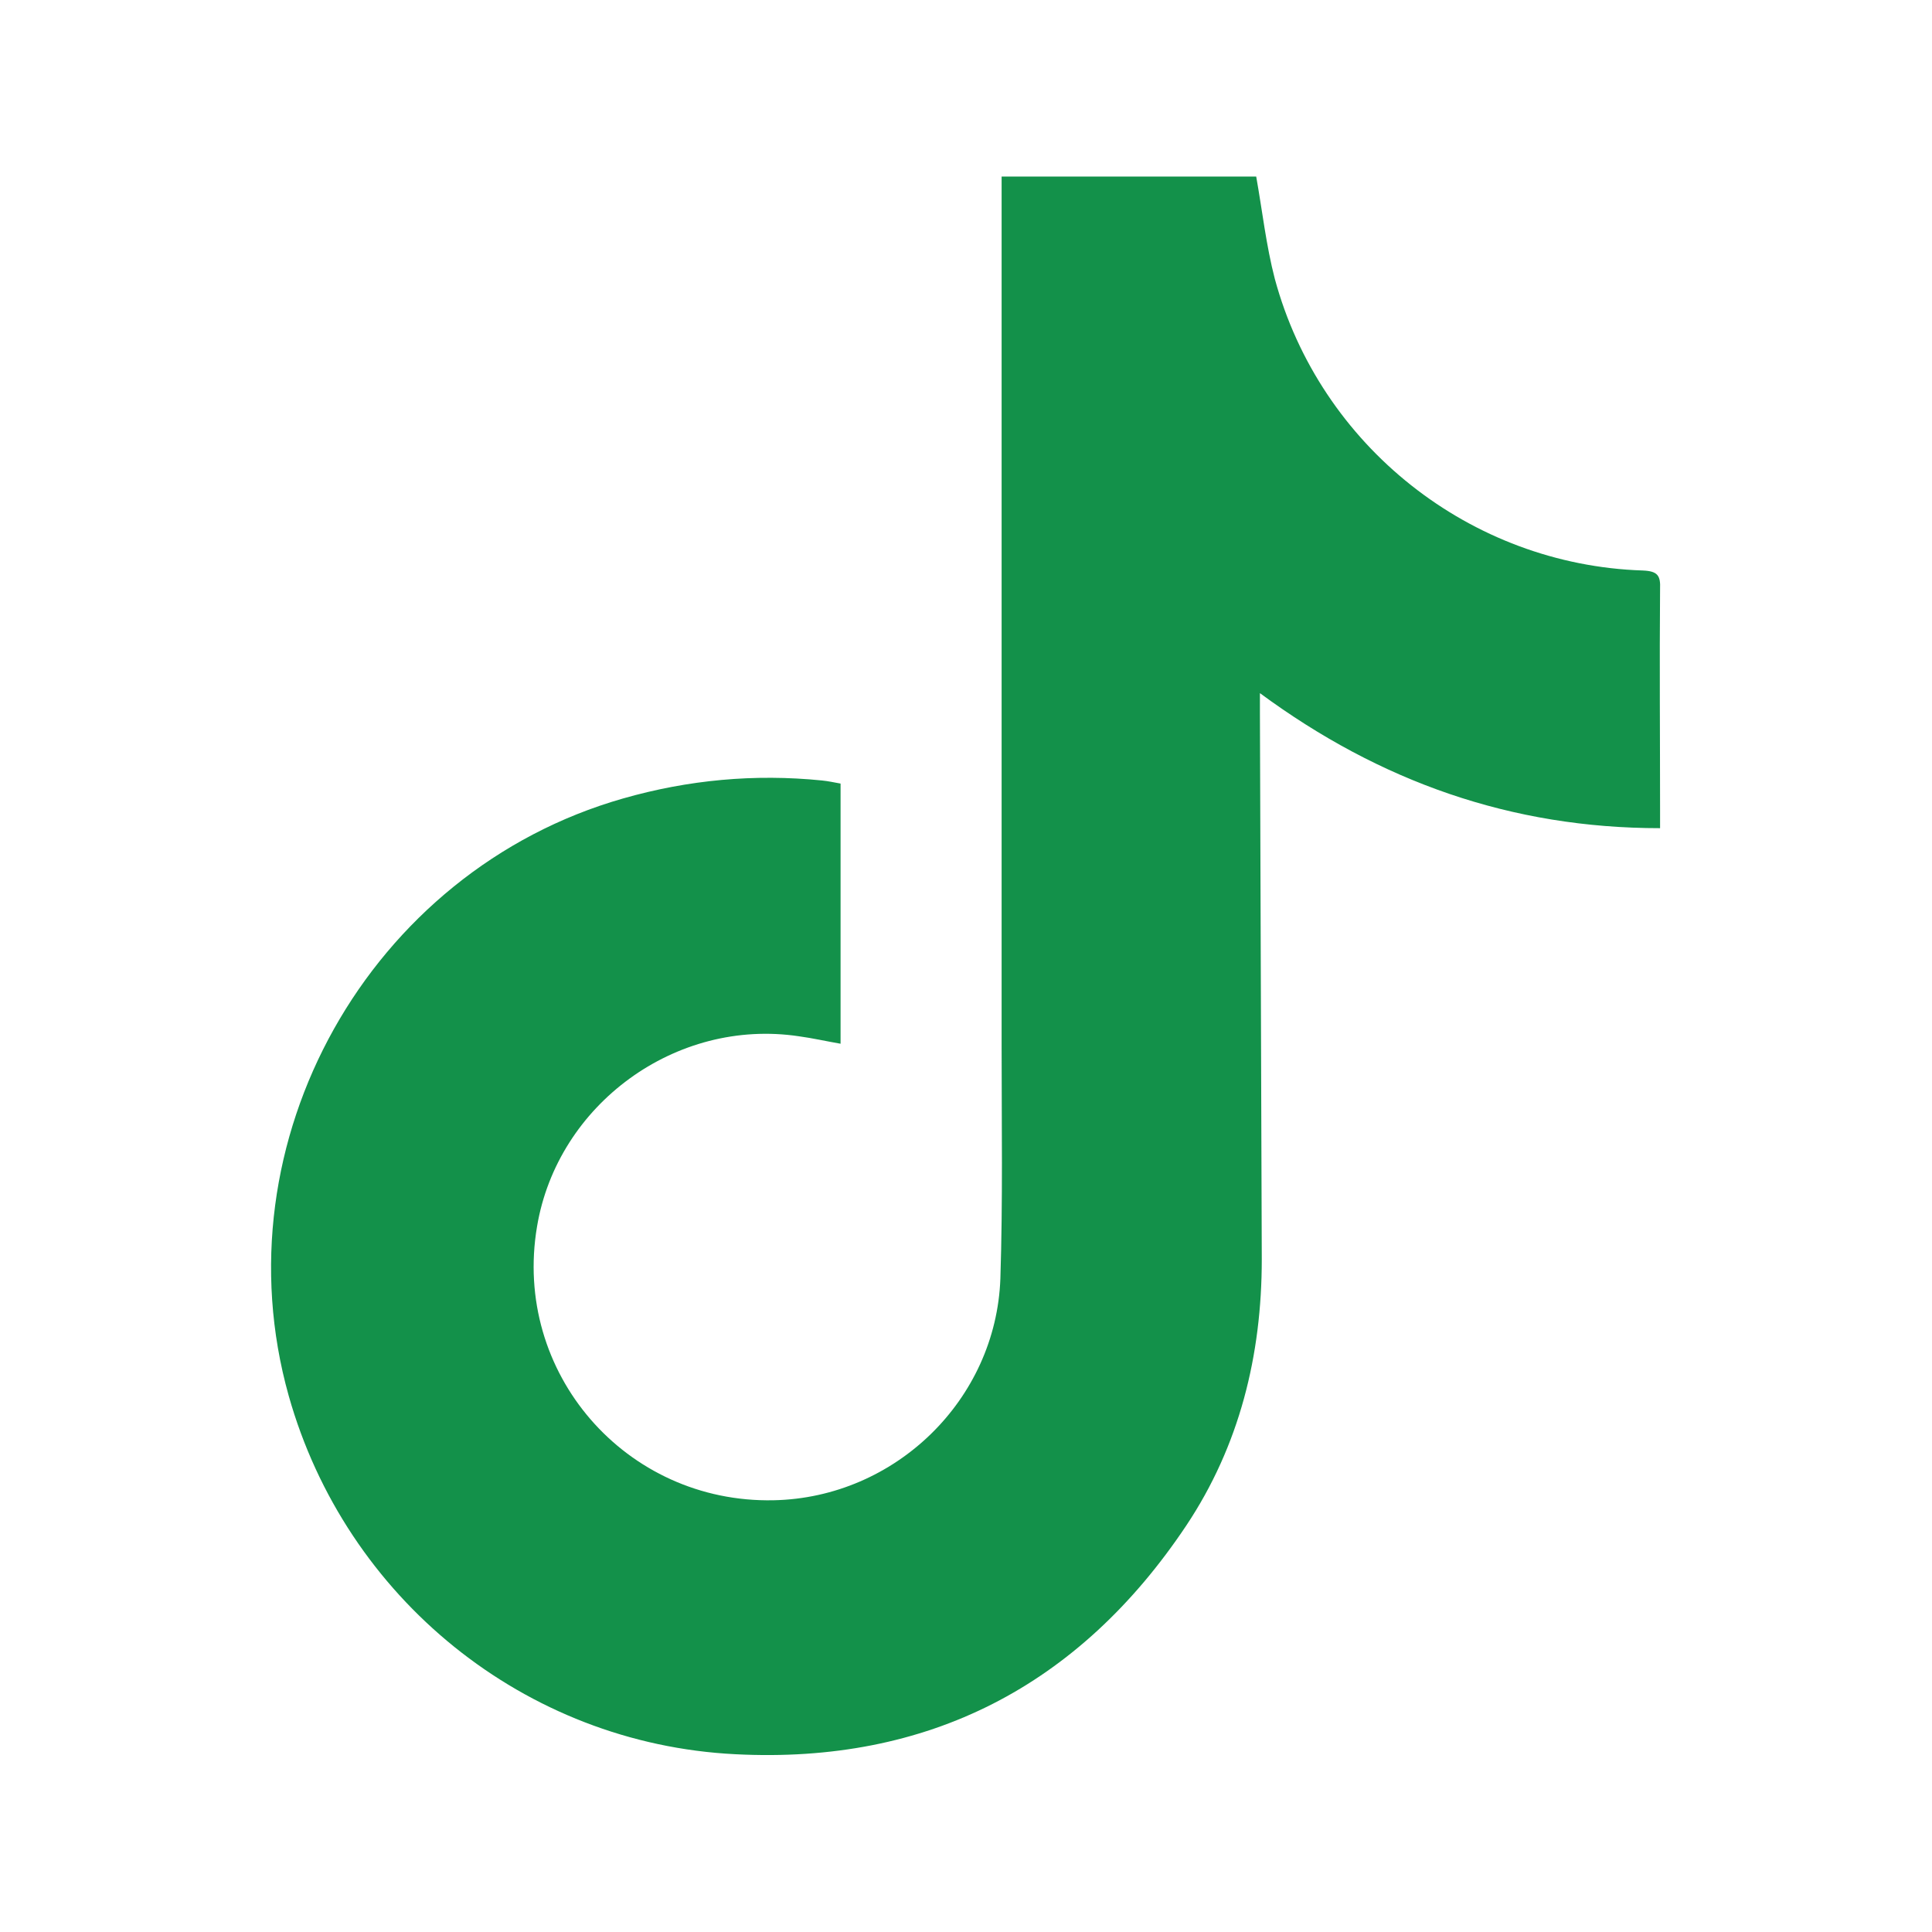 <svg xmlns="http://www.w3.org/2000/svg" xmlns:xlink="http://www.w3.org/1999/xlink" id="Capa_1" x="0px" y="0px" viewBox="0 0 311.9 311.9" style="enable-background:new 0 0 311.9 311.9;" xml:space="preserve"> <style type="text/css"> .st0{fill:#13914A;} </style> <g id="IG1k1E_00000172408915479992935150000004283822434643237508_"> <g> <path class="st0" d="M161.7,28.5c14,0,27.7,0,41.1,0c1,5.6,1.6,11.1,3,16.5c7.3,27,31.6,46.2,59.4,47.1c2.4,0.1,2.9,0.8,2.8,3 c-0.1,11.9,0,23.8,0,35.7c0,0.8,0,1.6,0,2.9c-24,0-45.2-7.5-64.6-21.8c0,1.3,0,2.2,0,3.1c0.1,29.4,0.2,58.9,0.3,88.3 c0,15.5-3.6,30.1-12.2,43c-17.3,25.9-41.7,38.5-72.8,36.9c-34-1.7-62.9-25.2-72.1-57.9c-11.5-41,13-84.7,54-96.4 c10.5-3,21.2-4,32.1-2.9c1,0.1,1.9,0.3,3,0.5c0,14,0,27.9,0,42c-2.3-0.4-4.5-0.9-6.7-1.2c-19.9-3-39,11-42.3,30.7 c-4,23.6,14.3,44.7,38.2,44.2c19.6-0.4,35.9-16.2,36.6-35.8c0.4-12.5,0.2-24.9,0.2-37.4c0-45.7,0-91.5,0-137.2 C161.7,30.8,161.7,29.7,161.7,28.5z"></path> </g> </g> </svg>